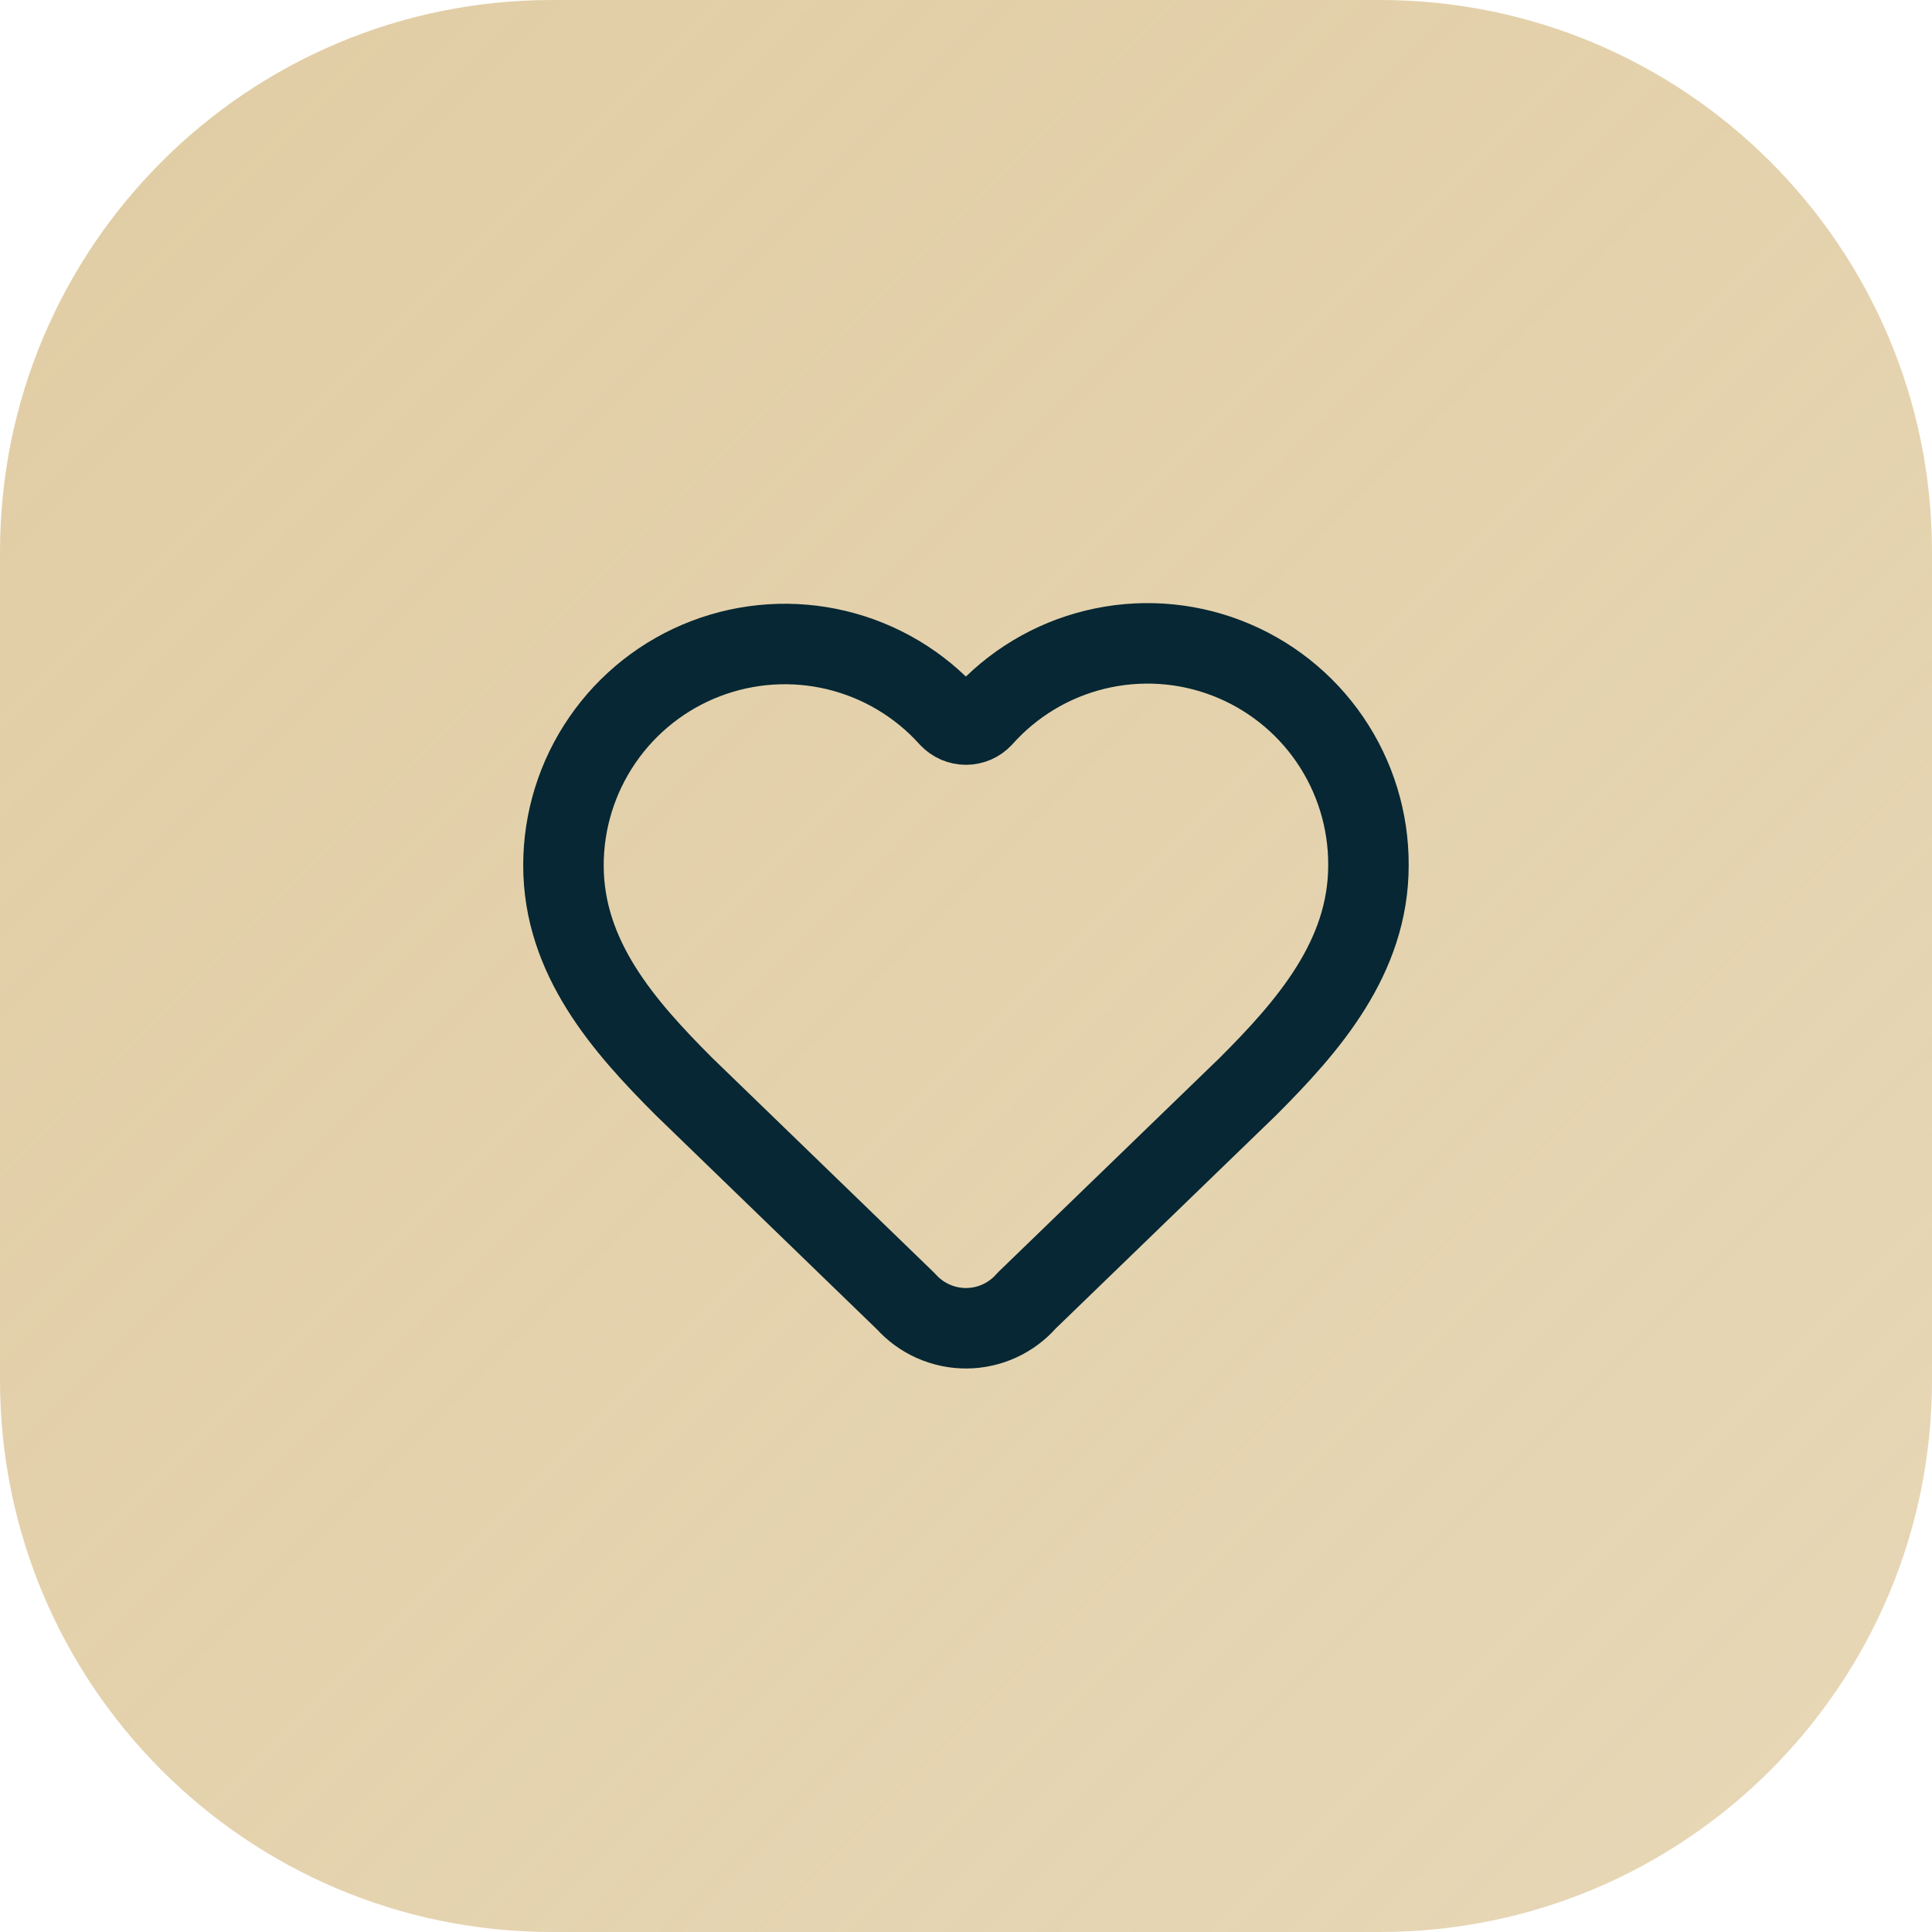 <svg xmlns="http://www.w3.org/2000/svg" width="56" height="56" viewBox="0 0 56 56" fill="none"><path d="M0 16C0 7.163 7.163 0 16 0H40C48.837 0 56 7.163 56 16V40C56 48.837 48.837 56 40 56H16C7.163 56 0 48.837 0 40V16Z" fill="url(#paint0_linear_1087_165)"></path><path d="M16.332 25.083C16.332 23.785 16.726 22.517 17.462 21.448C18.197 20.378 19.24 19.556 20.452 19.092C21.665 18.627 22.989 18.541 24.251 18.845C25.514 19.149 26.654 19.829 27.521 20.795C27.583 20.86 27.657 20.912 27.739 20.948C27.821 20.983 27.909 21.002 27.999 21.002C28.088 21.002 28.177 20.983 28.259 20.948C28.341 20.912 28.415 20.86 28.476 20.795C29.341 19.823 30.481 19.137 31.746 18.83C33.01 18.522 34.338 18.606 35.553 19.072C36.768 19.538 37.812 20.362 38.547 21.436C39.281 22.51 39.672 23.782 39.665 25.083C39.665 27.755 37.915 29.75 36.165 31.5L29.758 37.699C29.541 37.948 29.273 38.149 28.972 38.287C28.671 38.425 28.344 38.498 28.013 38.5C27.682 38.502 27.354 38.433 27.052 38.299C26.749 38.165 26.479 37.968 26.258 37.721L19.832 31.5C18.082 29.75 16.332 27.767 16.332 25.083Z" stroke="#062733" stroke-width="2.333" stroke-linecap="round" stroke-linejoin="round"></path><defs><linearGradient id="paint0_linear_1087_165" x1="0" y1="0" x2="56" y2="56" gradientUnits="userSpaceOnUse"><stop stop-color="#E1CDA4"></stop><stop offset="1" stop-color="#E1CDA4" stop-opacity="0.8"></stop></linearGradient></defs></svg>
